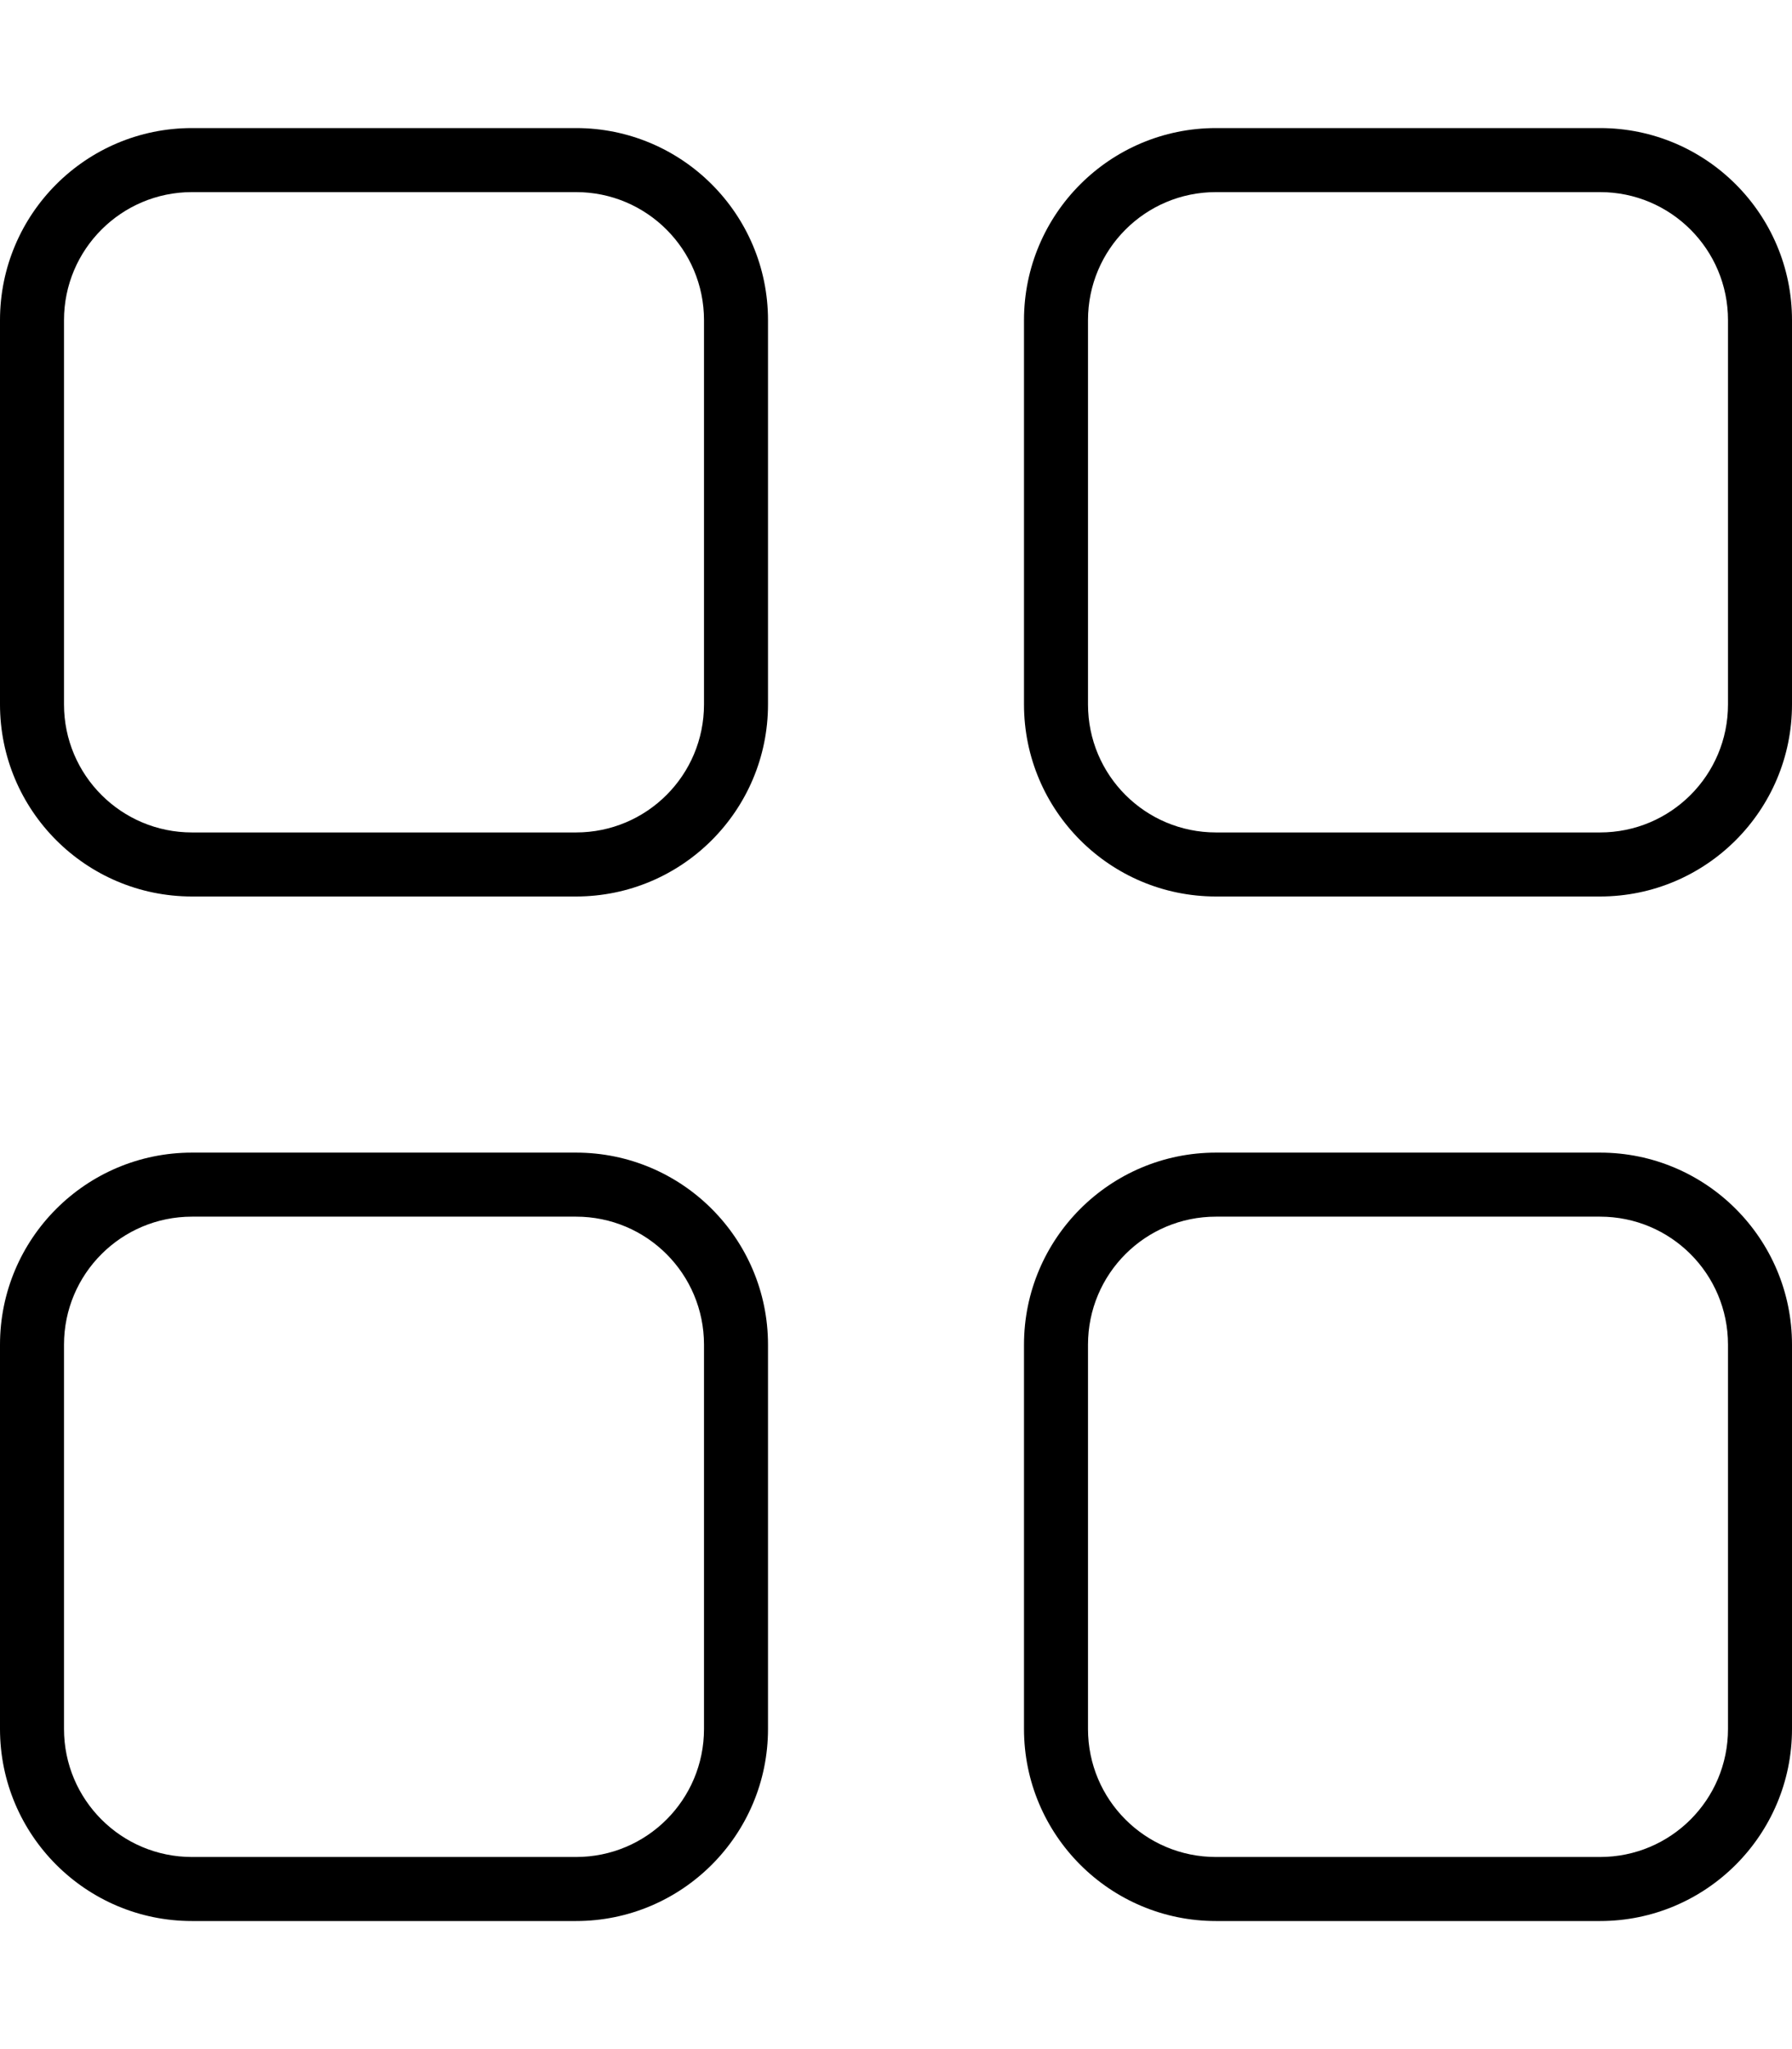 <svg xmlns="http://www.w3.org/2000/svg" viewBox="0 0 448 512"><!--! Font Awesome Pro 6.1.1 by @fontawesome - https://fontawesome.com License - https://fontawesome.com/license (Commercial License) Copyright 2022 Fonticons, Inc. --><path d="M0 80C0 53.49 21.49 32 48 32H144C170.5 32 192 53.49 192 80V176C192 202.5 170.5 224 144 224H48C21.49 224 0 202.5 0 176V80zM16 80V176C16 193.7 30.33 208 48 208H144C161.7 208 176 193.7 176 176V80C176 62.33 161.7 48 144 48H48C30.33 48 16 62.33 16 80zM0 336C0 309.5 21.49 288 48 288H144C170.5 288 192 309.5 192 336V432C192 458.5 170.5 480 144 480H48C21.49 480 0 458.5 0 432V336zM16 336V432C16 449.7 30.33 464 48 464H144C161.7 464 176 449.7 176 432V336C176 318.3 161.7 304 144 304H48C30.33 304 16 318.3 16 336zM400 32C426.5 32 448 53.49 448 80V176C448 202.5 426.5 224 400 224H304C277.5 224 256 202.5 256 176V80C256 53.49 277.5 32 304 32H400zM400 48H304C286.3 48 272 62.33 272 80V176C272 193.7 286.3 208 304 208H400C417.7 208 432 193.7 432 176V80C432 62.33 417.7 48 400 48zM256 336C256 309.5 277.5 288 304 288H400C426.5 288 448 309.5 448 336V432C448 458.5 426.5 480 400 480H304C277.5 480 256 458.5 256 432V336zM272 336V432C272 449.7 286.3 464 304 464H400C417.7 464 432 449.7 432 432V336C432 318.3 417.7 304 400 304H304C286.3 304 272 318.3 272 336z"/></svg>